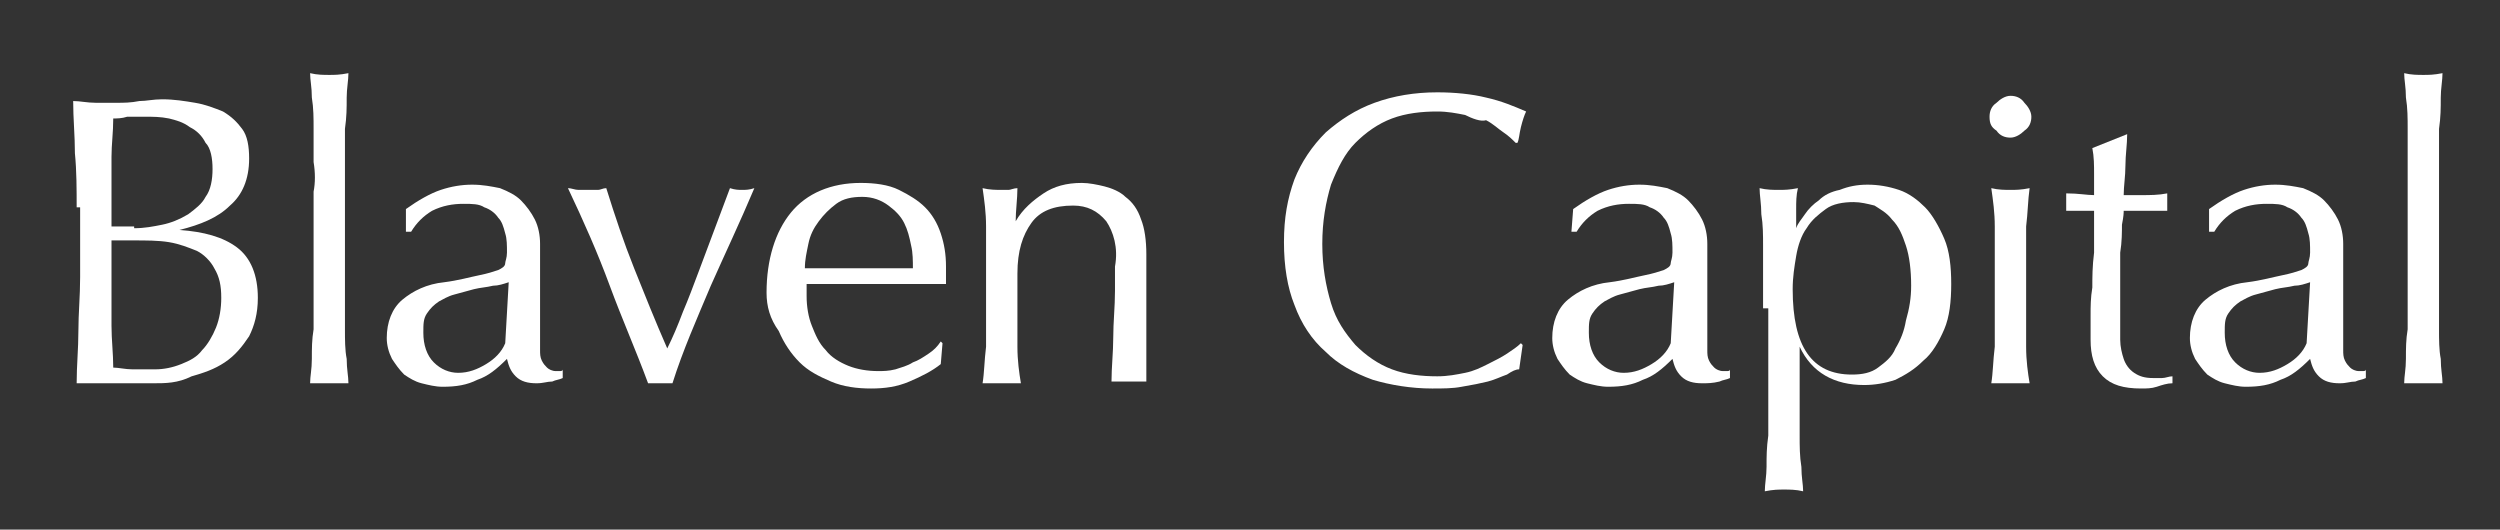 <svg xmlns="http://www.w3.org/2000/svg" xmlns:xlink="http://www.w3.org/1999/xlink" id="Layer_1" x="0px" y="0px" viewBox="0 0 143.5 30.4" style="enable-background:new 0 0 143.5 30.4;" xml:space="preserve"><rect x="0" y="0" width="143.5" height="30.4" fill="#333333" stroke="none"/><style type="text/css">	.st0{fill:#FFFFFF;}</style><g>	<path class="st0" d="M4.4,11.9c0-1,0-2.1-0.1-3.1c0-1-0.1-2-0.1-3c0.4,0,0.8,0.1,1.3,0.1c0.4,0,0.8,0,1.2,0c0.4,0,0.8,0,1.3-0.1  c0.4,0,0.8-0.1,1.3-0.1c0.7,0,1.3,0.1,1.9,0.2c0.6,0.1,1.1,0.3,1.6,0.5c0.5,0.3,0.8,0.6,1.1,1s0.4,1,0.4,1.7c0,1.2-0.4,2.1-1.1,2.7  c-0.7,0.7-1.7,1.1-2.9,1.4l0,0c1.4,0.1,2.5,0.4,3.3,1s1.2,1.6,1.2,2.9c0,0.9-0.2,1.6-0.5,2.2c-0.4,0.6-0.8,1.1-1.4,1.5  c-0.6,0.4-1.2,0.6-1.9,0.8C10.2,22,9.5,22,8.8,22c-0.4,0-0.8,0-1.1,0c-0.4,0-0.8,0-1.1,0c-0.4,0-0.8,0-1.1,0c-0.4,0-0.8,0-1.1,0  c0-1,0.1-2,0.1-3s0.1-2,0.1-3.1v-4H4.4z M7.7,13.1c0.6,0,1.1-0.1,1.6-0.2c0.5-0.1,1-0.3,1.5-0.6c0.4-0.3,0.8-0.6,1-1  c0.3-0.4,0.4-1,0.4-1.6s-0.1-1.2-0.4-1.5c-0.2-0.4-0.5-0.7-0.9-0.9C10.5,7,10.1,6.9,9.7,6.8C9.2,6.7,8.8,6.7,8.3,6.7  c-0.4,0-0.8,0-1,0C7,6.8,6.7,6.8,6.5,6.8c0,0.8-0.1,1.5-0.1,2.2s0,1.5,0,2.2V13h1.3V13.1z M6.4,16.3c0,0.8,0,1.6,0,2.4  s0.1,1.6,0.1,2.4c0.3,0,0.7,0.1,1.1,0.1s0.8,0,1.3,0s1-0.1,1.5-0.3c0.5-0.2,0.9-0.4,1.2-0.8c0.3-0.3,0.6-0.8,0.8-1.3  s0.3-1.1,0.3-1.7c0-0.7-0.1-1.2-0.4-1.7c-0.2-0.4-0.6-0.8-1-1c-0.5-0.2-1-0.4-1.6-0.5s-1.3-0.1-2.1-0.1H6.4V16.3z"></path>	<path class="st0" d="M18,9.3c0-0.6,0-1.2,0-1.9c0-0.6,0-1.2-0.1-1.8c0-0.6-0.1-1-0.1-1.4c0.4,0.1,0.8,0.1,1.1,0.1s0.6,0,1.1-0.1  c0,0.4-0.1,0.9-0.1,1.4c0,0.6,0,1.1-0.1,1.8c0,0.6,0,1.2,0,1.9c0,0.6,0,1.2,0,1.7v4.3c0,0.5,0,1.1,0,1.7s0,1.3,0,1.9s0,1.2,0.1,1.7  c0,0.6,0.1,1,0.1,1.4c-0.4,0-0.7,0-1.1,0c-0.3,0-0.7,0-1.1,0c0-0.4,0.1-0.8,0.1-1.4s0-1.1,0.1-1.7c0-0.6,0-1.2,0-1.9  c0-0.6,0-1.2,0-1.7V11C18.1,10.5,18.1,9.9,18,9.3z"></path>	<path class="st0" d="M23.3,12c0.7-0.5,1.4-0.9,2-1.1c0.6-0.2,1.2-0.3,1.8-0.3c0.6,0,1.1,0.1,1.6,0.2c0.5,0.2,0.9,0.4,1.2,0.7  c0.3,0.3,0.6,0.7,0.8,1.1C30.9,13,31,13.5,31,14c0,0.9,0,1.8,0,2.7s0,1.8,0,2.8c0,0.2,0,0.4,0,0.6s0,0.4,0.1,0.6s0.2,0.3,0.3,0.4  c0.1,0.1,0.3,0.2,0.5,0.2c0.1,0,0.2,0,0.2,0c0.1,0,0.2,0,0.2-0.1v0.5c-0.2,0.1-0.4,0.1-0.6,0.2c-0.3,0-0.5,0.1-0.9,0.1  c-0.5,0-0.9-0.1-1.2-0.4c-0.3-0.3-0.4-0.6-0.5-1c-0.6,0.6-1.1,1-1.7,1.2c-0.6,0.3-1.2,0.4-2,0.4c-0.4,0-0.8-0.1-1.2-0.2  c-0.4-0.1-0.7-0.3-1-0.5c-0.3-0.3-0.5-0.6-0.7-0.9c-0.2-0.4-0.3-0.8-0.3-1.2c0-0.9,0.3-1.7,0.9-2.2s1.4-0.9,2.4-1  c0.8-0.1,1.5-0.3,2-0.4c0.5-0.1,0.8-0.2,1.1-0.3c0.2-0.1,0.4-0.2,0.4-0.4c0-0.1,0.1-0.3,0.1-0.6c0-0.4,0-0.8-0.1-1.1  c-0.1-0.4-0.2-0.7-0.4-0.9c-0.2-0.3-0.5-0.5-0.8-0.6c-0.3-0.2-0.7-0.2-1.2-0.2c-0.6,0-1.2,0.1-1.8,0.4c-0.5,0.3-0.9,0.7-1.2,1.2  h-0.3C23.3,13.3,23.3,12,23.3,12z M29.2,16.2c-0.3,0.1-0.6,0.2-0.9,0.2c-0.4,0.1-0.7,0.1-1.1,0.2s-0.7,0.2-1.1,0.3  c-0.4,0.1-0.7,0.3-0.9,0.4c-0.3,0.2-0.5,0.4-0.7,0.7c-0.2,0.3-0.2,0.6-0.2,1.1c0,0.7,0.2,1.3,0.6,1.7c0.4,0.4,0.9,0.6,1.4,0.6  c0.6,0,1.1-0.2,1.6-0.5s0.9-0.7,1.1-1.2L29.2,16.2z"></path>	<path class="st0" d="M37.2,22c-0.7-1.9-1.5-3.7-2.2-5.6s-1.5-3.7-2.4-5.6c0.2,0,0.4,0.1,0.6,0.1c0.2,0,0.4,0,0.6,0  c0.2,0,0.3,0,0.5,0s0.3-0.1,0.5-0.1c0.5,1.6,1,3.1,1.6,4.6s1.2,3,1.9,4.6c0.3-0.6,0.6-1.3,0.9-2.1c0.3-0.7,0.6-1.5,0.9-2.3  c0.3-0.8,0.6-1.6,0.9-2.4c0.3-0.8,0.6-1.6,0.9-2.4c0.3,0.1,0.5,0.1,0.7,0.1s0.4,0,0.7-0.1c-0.8,1.9-1.7,3.8-2.5,5.6  c-0.8,1.9-1.6,3.7-2.2,5.6c-0.2,0-0.5,0-0.7,0S37.4,22,37.2,22z"></path>	<path class="st0" d="M44,16.8c0-1.9,0.5-3.5,1.4-4.6s2.3-1.7,4-1.7c0.8,0,1.6,0.1,2.2,0.4c0.6,0.3,1.1,0.6,1.5,1s0.7,0.9,0.9,1.5  s0.3,1.2,0.3,1.9c0,0.2,0,0.3,0,0.5s0,0.3,0,0.5c-0.8,0-1.7,0-2.5,0s-1.7,0-2.5,0c-0.5,0-1,0-1.5,0s-1,0-1.5,0c0,0.1,0,0.2,0,0.4  V17c0,0.6,0.1,1.2,0.3,1.7s0.4,1,0.8,1.4c0.3,0.4,0.8,0.7,1.3,0.9c0.5,0.2,1.1,0.3,1.7,0.3c0.3,0,0.6,0,1-0.1  c0.3-0.1,0.7-0.2,1-0.4c0.3-0.1,0.6-0.3,0.9-0.5c0.3-0.2,0.5-0.4,0.7-0.7l0.1,0.1L54,20.9c-0.5,0.4-1.1,0.7-1.8,1s-1.4,0.4-2.2,0.4  s-1.6-0.1-2.3-0.4s-1.3-0.6-1.8-1.1S45,19.7,44.7,19C44.2,18.3,44,17.6,44,16.8z M49.5,11.3c-0.6,0-1.1,0.1-1.5,0.4  c-0.4,0.3-0.7,0.6-1,1s-0.5,0.8-0.6,1.3s-0.2,0.9-0.2,1.4c0.5,0,1,0,1.5,0s1,0,1.5,0s1,0,1.6,0c0.5,0,1.1,0,1.6,0  c0-0.4,0-0.9-0.1-1.3c-0.1-0.5-0.2-0.9-0.4-1.3c-0.2-0.4-0.5-0.7-0.9-1C50.6,11.5,50.1,11.3,49.5,11.3z"></path>	<path class="st0" d="M63.5,12.7c-0.5-0.6-1.1-0.9-1.9-0.9c-1.1,0-1.9,0.3-2.4,1s-0.8,1.6-0.8,2.9v2c0,0.7,0,1.5,0,2.2  c0,0.8,0.1,1.5,0.2,2.1c-0.4,0-0.7,0-1.1,0c-0.3,0-0.7,0-1.1,0c0.1-0.6,0.1-1.3,0.2-2.1c0-0.8,0-1.5,0-2.2v-2.5c0-0.7,0-1.5,0-2.2  c0-0.8-0.1-1.5-0.2-2.2c0.4,0.1,0.8,0.1,1.1,0.1c0.1,0,0.3,0,0.4,0c0.1,0,0.3-0.1,0.5-0.1c0,0.6-0.1,1.3-0.1,1.9l0,0  c0.4-0.7,1-1.2,1.6-1.6c0.6-0.4,1.3-0.6,2.2-0.6c0.4,0,0.9,0.1,1.3,0.2c0.4,0.1,0.9,0.3,1.2,0.6c0.4,0.3,0.7,0.7,0.9,1.3  c0.2,0.5,0.3,1.2,0.3,2c0,0.7,0,1.4,0,2.1s0,1.5,0,2.3v1.5c0,0.3,0,0.5,0,0.7s0,0.5,0,0.7c-0.3,0-0.6,0-1,0c-0.3,0-0.7,0-1,0  c0-0.8,0.1-1.7,0.1-2.5c0-0.9,0.1-1.8,0.1-2.7v-1.4C64.2,14.2,63.9,13.3,63.5,12.7z"></path>	<path class="st0" d="M86.5,21.5c-0.3,0.1-0.7,0.3-1.1,0.4s-0.9,0.2-1.5,0.3c-0.5,0.1-1.1,0.1-1.7,0.1c-1.2,0-2.4-0.2-3.4-0.5  c-1.1-0.4-2-0.9-2.7-1.6c-0.8-0.7-1.4-1.6-1.8-2.7c-0.4-1-0.6-2.2-0.6-3.6s0.2-2.5,0.6-3.6c0.4-1,1-1.9,1.8-2.7  c0.8-0.7,1.7-1.3,2.8-1.7c1.1-0.4,2.3-0.6,3.6-0.6c1,0,2,0.1,2.8,0.3c0.9,0.2,1.6,0.5,2.3,0.8c-0.1,0.2-0.2,0.5-0.3,0.9  c-0.1,0.4-0.1,0.7-0.2,0.9H87c-0.2-0.2-0.4-0.4-0.7-0.6c-0.3-0.2-0.6-0.5-1-0.7C85,7,84.5,6.8,84.1,6.6c-0.5-0.1-1-0.2-1.6-0.2  c-0.9,0-1.8,0.1-2.6,0.4c-0.8,0.3-1.5,0.8-2.1,1.4c-0.6,0.6-1,1.4-1.4,2.4c-0.3,1-0.5,2.1-0.5,3.4s0.2,2.4,0.5,3.4s0.8,1.7,1.4,2.4  c0.6,0.6,1.3,1.1,2.1,1.4c0.8,0.3,1.7,0.4,2.6,0.4c0.6,0,1.1-0.1,1.6-0.2s0.9-0.3,1.3-0.5s0.8-0.4,1.1-0.6c0.3-0.2,0.6-0.4,0.8-0.6  l0.1,0.1l-0.2,1.4C87,21.2,86.8,21.3,86.5,21.5z"></path>	<path class="st0" d="M90.3,12c0.7-0.5,1.4-0.9,2-1.1c0.6-0.2,1.2-0.3,1.8-0.3c0.6,0,1.1,0.1,1.6,0.2c0.5,0.2,0.9,0.4,1.2,0.7  c0.3,0.3,0.6,0.7,0.8,1.1C97.9,13,98,13.5,98,14c0,0.9,0,1.8,0,2.7s0,1.8,0,2.8c0,0.2,0,0.4,0,0.6s0,0.4,0.1,0.6s0.2,0.3,0.3,0.4  c0.1,0.1,0.3,0.2,0.5,0.2c0.1,0,0.2,0,0.2,0c0.1,0,0.2,0,0.2-0.1v0.5c-0.2,0.1-0.4,0.1-0.6,0.2C98.3,22,98,22,97.7,22  c-0.5,0-0.9-0.1-1.2-0.4c-0.3-0.3-0.4-0.6-0.5-1c-0.6,0.6-1.1,1-1.7,1.2c-0.6,0.3-1.2,0.4-2,0.4c-0.4,0-0.8-0.1-1.2-0.2  c-0.4-0.1-0.7-0.3-1-0.5c-0.3-0.3-0.5-0.6-0.7-0.9c-0.2-0.4-0.3-0.8-0.3-1.2c0-0.9,0.3-1.7,0.9-2.2s1.4-0.9,2.4-1  c0.8-0.1,1.5-0.3,2-0.4c0.5-0.1,0.8-0.2,1.1-0.3c0.2-0.1,0.4-0.2,0.4-0.4c0-0.1,0.1-0.3,0.1-0.6c0-0.4,0-0.8-0.1-1.1  c-0.1-0.4-0.2-0.7-0.4-0.9c-0.2-0.3-0.5-0.5-0.8-0.6c-0.3-0.2-0.7-0.2-1.2-0.2c-0.6,0-1.2,0.1-1.8,0.4c-0.5,0.3-0.9,0.7-1.2,1.2  h-0.3L90.3,12L90.3,12z M96.1,16.2c-0.3,0.1-0.6,0.2-0.9,0.2c-0.4,0.1-0.7,0.1-1.1,0.2s-0.7,0.2-1.1,0.3c-0.4,0.1-0.7,0.3-0.9,0.4  c-0.3,0.2-0.5,0.4-0.7,0.7c-0.2,0.3-0.2,0.6-0.2,1.1c0,0.7,0.2,1.3,0.6,1.7c0.4,0.4,0.9,0.6,1.4,0.6c0.6,0,1.1-0.2,1.6-0.5  s0.9-0.7,1.1-1.2L96.1,16.2z"></path>	<path class="st0" d="M101.2,17.7c0-0.5,0-1.1,0-1.7s0-1.3,0-1.9c0-0.6,0-1.2-0.1-1.8c0-0.6-0.1-1.1-0.1-1.5  c0.4,0.1,0.8,0.1,1.1,0.1c0.3,0,0.6,0,1.1-0.1c-0.1,0.4-0.1,0.8-0.1,1.2s0,0.8,0,1.1l0,0c0.1-0.3,0.3-0.5,0.5-0.8s0.5-0.6,0.8-0.8  c0.3-0.3,0.7-0.5,1.2-0.6c0.5-0.2,1-0.3,1.6-0.3s1.2,0.1,1.8,0.3c0.6,0.2,1.1,0.6,1.5,1s0.8,1.1,1.1,1.8c0.3,0.7,0.4,1.6,0.4,2.6  s-0.1,1.9-0.4,2.6s-0.7,1.4-1.2,1.8c-0.5,0.5-1,0.8-1.6,1.1c-0.6,0.2-1.2,0.3-1.8,0.3c-1.7,0-3-0.7-3.7-2.2l0,0v1.5  c0,0.5,0,1.1,0,1.7s0,1.2,0,1.9c0,0.6,0,1.2,0.1,1.8c0,0.6,0.1,1,0.1,1.4c-0.4-0.1-0.8-0.1-1.1-0.1c-0.3,0-0.6,0-1.1,0.1  c0-0.4,0.1-0.9,0.1-1.4c0-0.6,0-1.1,0.1-1.8c0-0.6,0-1.2,0-1.9c0-0.6,0-1.2,0-1.7v-3.7H101.2z M109.7,16.4c0-0.9-0.1-1.7-0.3-2.3  c-0.2-0.6-0.4-1.1-0.8-1.5c-0.3-0.4-0.7-0.6-1-0.8c-0.4-0.1-0.8-0.2-1.2-0.2c-0.6,0-1.2,0.1-1.6,0.4c-0.4,0.3-0.8,0.6-1.1,1.1  c-0.3,0.4-0.5,1-0.6,1.6s-0.2,1.2-0.2,1.9c0,3.3,1.1,4.9,3.4,4.9c0.6,0,1.1-0.1,1.5-0.4s0.8-0.6,1-1.1c0.3-0.5,0.5-1,0.6-1.6  C109.6,17.7,109.7,17.1,109.7,16.4z"></path>	<path class="st0" d="M114.2,6.7c0-0.3,0.1-0.6,0.4-0.8c0.2-0.2,0.5-0.4,0.8-0.4s0.6,0.1,0.8,0.4c0.2,0.2,0.4,0.5,0.4,0.8  s-0.1,0.6-0.4,0.8c-0.2,0.2-0.5,0.4-0.8,0.4s-0.6-0.1-0.8-0.4C114.3,7.3,114.2,7.1,114.2,6.7z M114.5,15.2c0-0.7,0-1.5,0-2.2  c0-0.8-0.1-1.5-0.2-2.2c0.4,0.1,0.8,0.1,1.1,0.1c0.3,0,0.6,0,1.1-0.1c-0.1,0.7-0.1,1.4-0.2,2.2c0,0.8,0,1.5,0,2.2v2.5  c0,0.7,0,1.5,0,2.2c0,0.8,0.1,1.5,0.2,2.1c-0.4,0-0.7,0-1.1,0c-0.3,0-0.7,0-1.1,0c0.1-0.6,0.1-1.3,0.2-2.1c0-0.8,0-1.5,0-2.2V15.2z  "></path>	<path class="st0" d="M122.1,7.7c0,0.6-0.1,1.2-0.1,1.8s-0.1,1.2-0.1,1.7c0.2,0,0.5,0,1,0s1,0,1.5-0.1c0,0,0,0.1,0,0.3v0.2v0.3  c0,0.1,0,0.2,0,0.2c-0.2,0-0.4,0-0.6,0s-0.5,0-0.7,0h-1.2c0,0.1,0,0.3-0.1,0.8c0,0.4,0,1-0.1,1.6c0,0.6,0,1.2,0,1.9  c0,0.7,0,1.2,0,1.8c0,0.4,0,0.9,0,1.3s0.1,0.8,0.2,1.1c0.1,0.3,0.3,0.6,0.6,0.8c0.3,0.2,0.6,0.3,1.1,0.3c0.1,0,0.3,0,0.5,0  s0.4-0.1,0.6-0.1V22c-0.3,0-0.6,0.1-0.9,0.2s-0.6,0.1-0.9,0.1c-1,0-1.7-0.2-2.2-0.7s-0.7-1.2-0.7-2.1c0-0.4,0-0.9,0-1.4  s0-1,0.1-1.6c0-0.6,0-1.2,0.1-2c0-0.7,0-1.5,0-2.4h-0.8c-0.1,0-0.3,0-0.4,0s-0.3,0-0.4,0c0-0.1,0-0.2,0-0.3s0-0.2,0-0.3  s0-0.2,0-0.2c0-0.1,0-0.2,0-0.2c0.7,0,1.2,0.1,1.6,0.1c0-0.3,0-0.7,0-1.2s0-1-0.1-1.5L122.1,7.7C122.1,7.7,122.1,7.7,122.1,7.7z"></path>	<path class="st0" d="M126.8,12c0.7-0.5,1.4-0.9,2-1.1c0.6-0.2,1.2-0.3,1.8-0.3s1.1,0.1,1.6,0.2c0.5,0.2,0.9,0.4,1.2,0.7  s0.6,0.7,0.8,1.1c0.2,0.4,0.3,0.9,0.3,1.4c0,0.9,0,1.8,0,2.7s0,1.8,0,2.8c0,0.2,0,0.4,0,0.6s0,0.4,0.1,0.6s0.2,0.3,0.3,0.4  s0.3,0.2,0.5,0.2c0.1,0,0.2,0,0.2,0c0.1,0,0.2,0,0.2-0.1v0.5c-0.2,0.1-0.4,0.1-0.6,0.2c-0.3,0-0.5,0.1-0.9,0.1  c-0.5,0-0.9-0.1-1.2-0.4s-0.4-0.6-0.5-1c-0.6,0.6-1.1,1-1.7,1.2c-0.6,0.3-1.2,0.4-2,0.4c-0.4,0-0.8-0.1-1.2-0.2  c-0.4-0.1-0.7-0.3-1-0.5c-0.3-0.3-0.5-0.6-0.7-0.9c-0.2-0.4-0.3-0.8-0.3-1.2c0-0.9,0.3-1.7,0.9-2.2s1.4-0.9,2.4-1  c0.8-0.1,1.5-0.3,2-0.4c0.5-0.1,0.8-0.2,1.1-0.3c0.2-0.1,0.4-0.2,0.4-0.4c0-0.1,0.1-0.3,0.1-0.6c0-0.4,0-0.8-0.1-1.1  c-0.1-0.4-0.2-0.7-0.4-0.9c-0.2-0.3-0.5-0.5-0.8-0.6c-0.3-0.2-0.7-0.2-1.2-0.2c-0.6,0-1.2,0.1-1.8,0.4c-0.5,0.3-0.9,0.7-1.2,1.2  h-0.3L126.8,12L126.8,12z M132.6,16.2c-0.3,0.1-0.6,0.2-0.9,0.2c-0.4,0.1-0.7,0.1-1.1,0.2c-0.4,0.1-0.7,0.2-1.1,0.3  c-0.4,0.1-0.7,0.3-0.9,0.4c-0.3,0.2-0.5,0.4-0.7,0.7c-0.2,0.3-0.2,0.6-0.2,1.1c0,0.7,0.2,1.3,0.6,1.7c0.4,0.4,0.9,0.6,1.4,0.6  c0.6,0,1.1-0.2,1.6-0.5s0.9-0.7,1.1-1.2L132.6,16.2z"></path>	<path class="st0" d="M138.2,9.3c0-0.6,0-1.2,0-1.9c0-0.6,0-1.2-0.1-1.8c0-0.6-0.1-1-0.1-1.4c0.4,0.1,0.8,0.1,1.1,0.1s0.6,0,1.1-0.1  c0,0.4-0.1,0.9-0.1,1.4c0,0.6,0,1.1-0.1,1.8c0,0.6,0,1.2,0,1.9c0,0.6,0,1.2,0,1.7v4.3c0,0.5,0,1.1,0,1.7s0,1.3,0,1.9s0,1.2,0.1,1.7  c0,0.6,0.1,1,0.1,1.4c-0.4,0-0.7,0-1.1,0c-0.3,0-0.7,0-1.1,0c0-0.4,0.1-0.8,0.1-1.4s0-1.1,0.1-1.7c0-0.6,0-1.2,0-1.9  c0-0.6,0-1.2,0-1.7V11C138.2,10.5,138.2,9.9,138.2,9.3z"></path></g></svg>